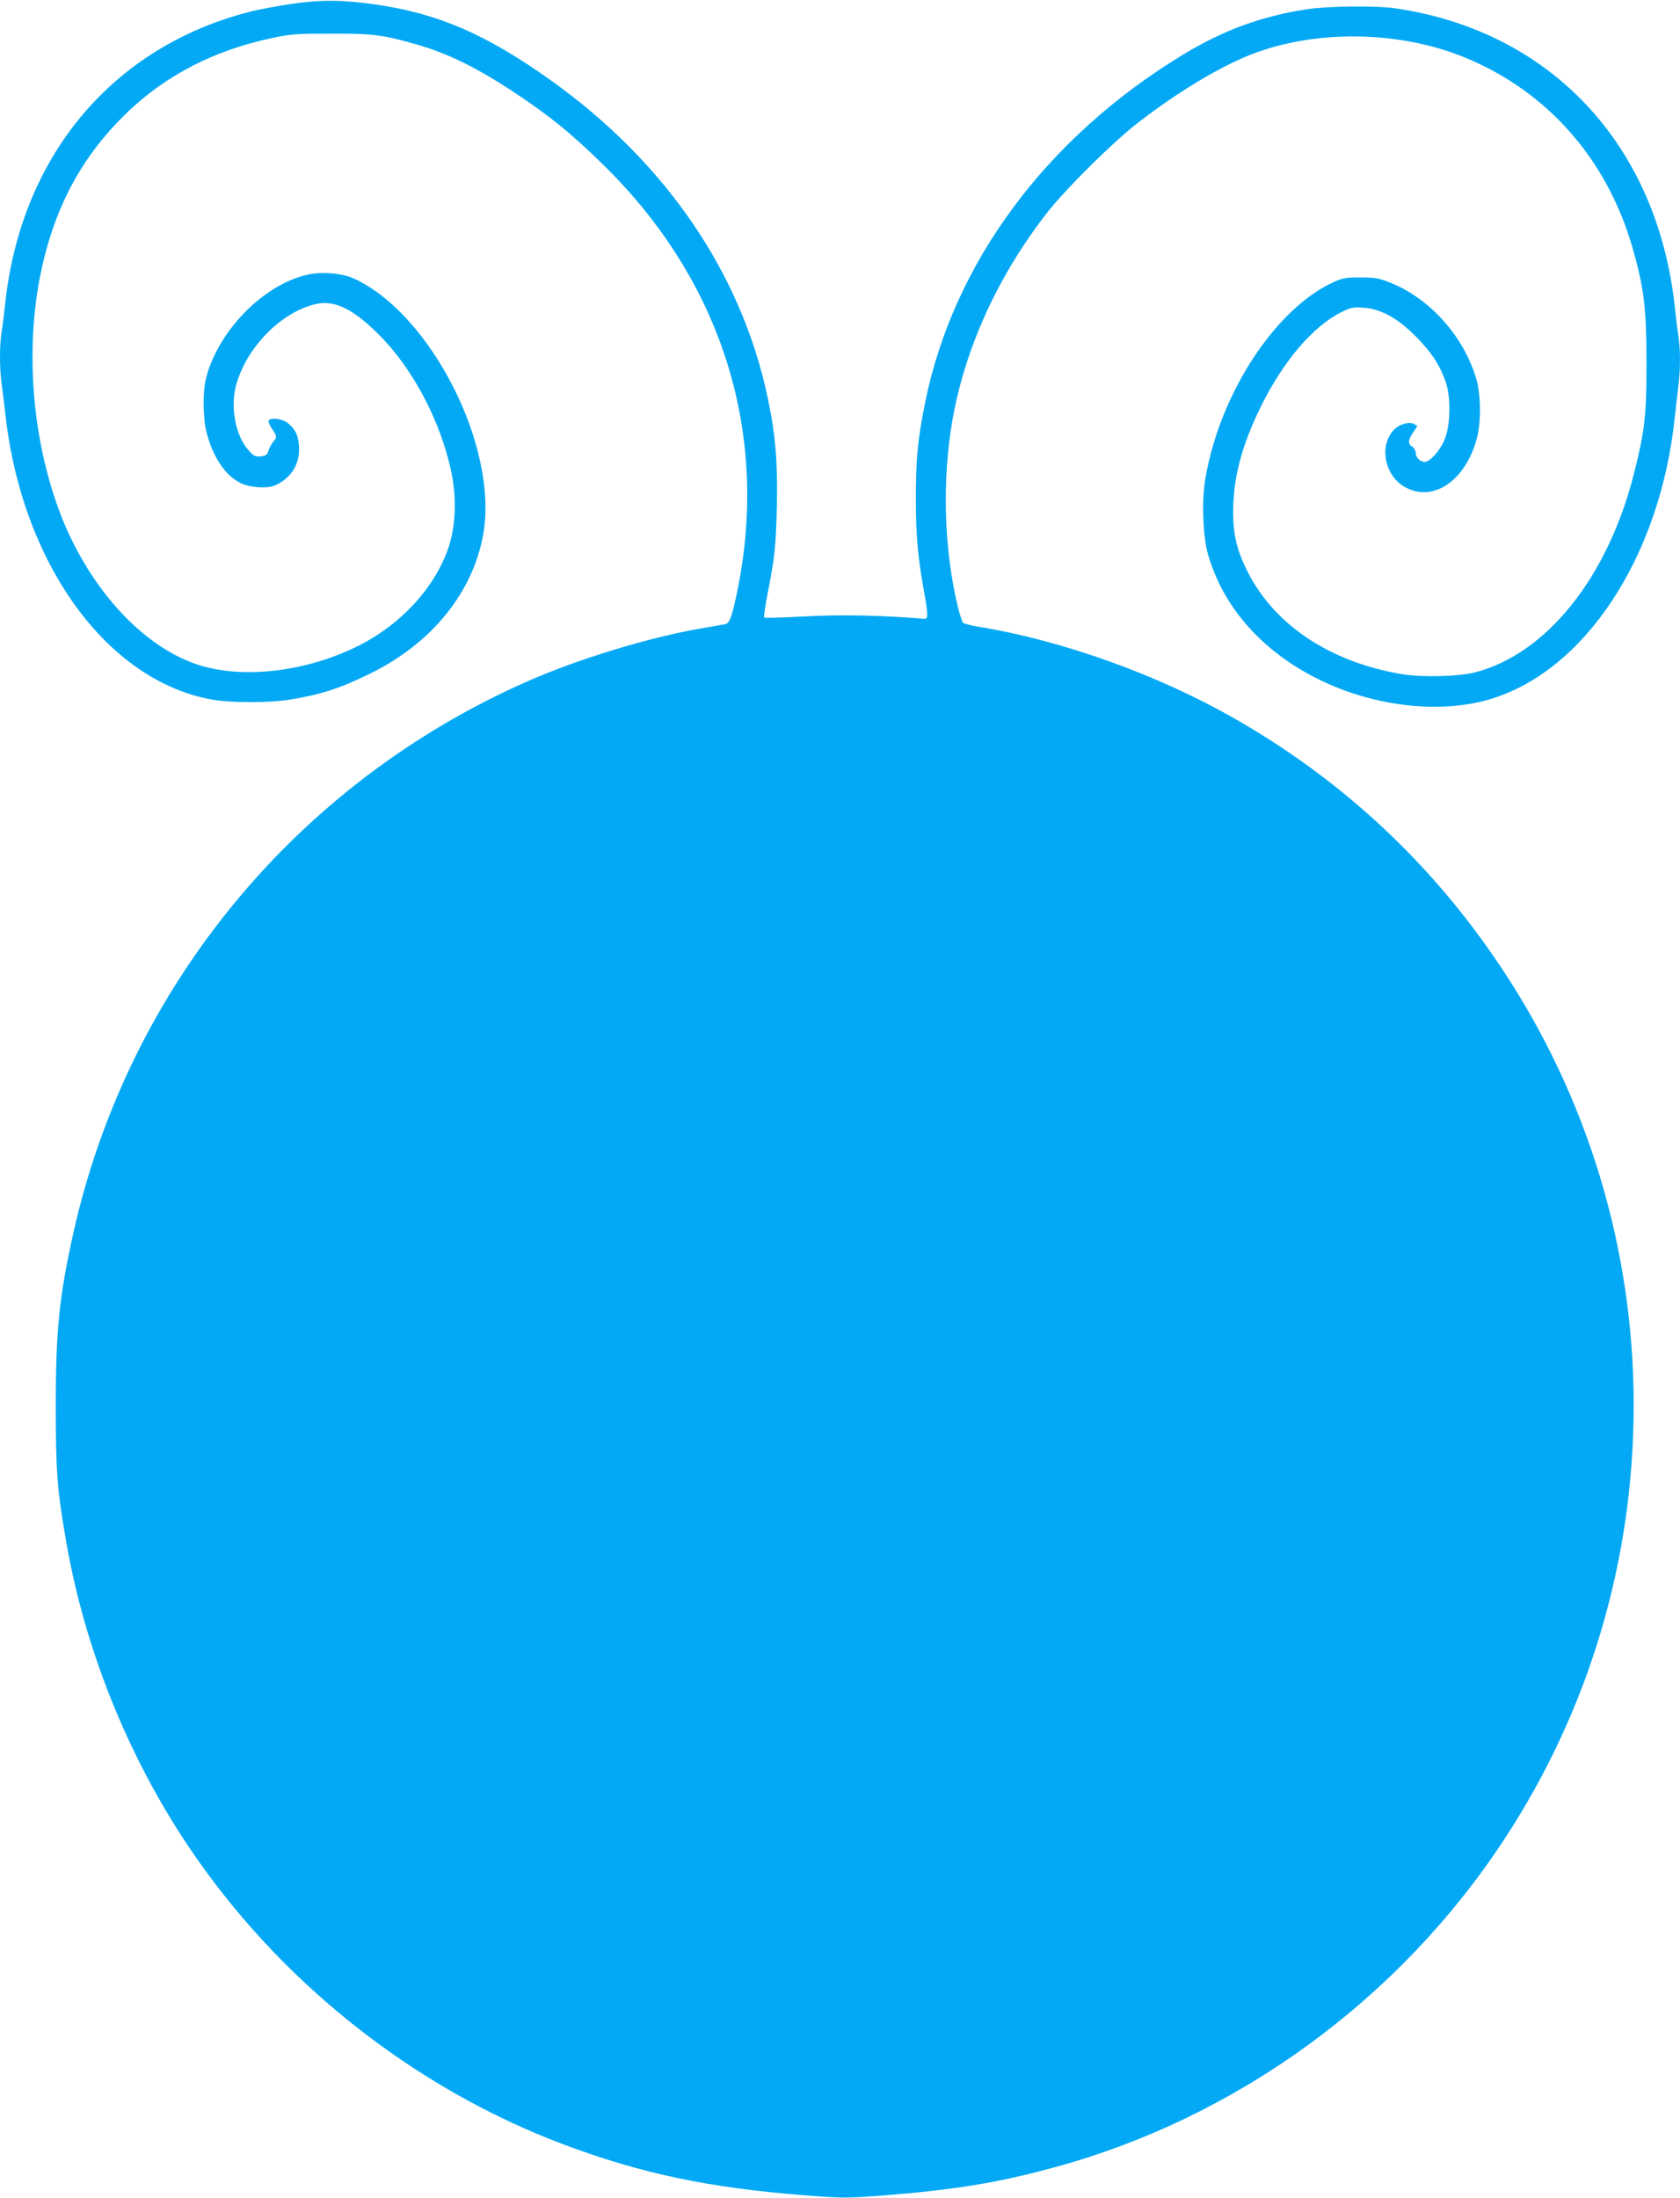 <?xml version="1.0" standalone="no"?>
<!DOCTYPE svg PUBLIC "-//W3C//DTD SVG 20010904//EN"
 "http://www.w3.org/TR/2001/REC-SVG-20010904/DTD/svg10.dtd">
<svg version="1.0" xmlns="http://www.w3.org/2000/svg"
 width="979pt" height="1280pt" viewBox="0 0 979 1280"
 preserveAspectRatio="xMidYMid meet">
<g transform="translate(0,1280) scale(0.1,-0.1)"
fill="#03a9f4" stroke="none">
<path d="M1690 12776 c-85 -13 -192 -33 -236 -45 -800 -205 -1332 -841 -1424
-1701 -6 -58 -15 -132 -21 -166 -12 -78 -12 -203 0 -296 6 -40 15 -120 22
-178 96 -872 593 -1558 1208 -1665 108 -19 330 -19 448 0 181 29 296 66 468
151 360 176 600 471 661 812 90 506 -303 1283 -754 1490 -69 31 -186 41 -271
22 -258 -58 -525 -332 -592 -610 -18 -77 -16 -231 5 -310 38 -145 110 -251
201 -295 53 -25 150 -31 195 -13 91 39 144 117 143 214 -1 69 -18 110 -63 148
-32 27 -102 37 -115 16 -3 -5 6 -27 20 -47 30 -45 30 -51 8 -75 -10 -11 -22
-34 -28 -51 -8 -27 -16 -32 -46 -35 -31 -3 -41 2 -71 36 -74 82 -106 245 -74
371 58 227 270 441 476 482 104 20 210 -33 355 -177 201 -199 365 -511 426
-808 31 -149 24 -317 -19 -439 -79 -230 -274 -442 -519 -566 -294 -148 -648
-195 -911 -121 -348 98 -686 472 -851 944 -146 416 -181 908 -96 1334 79 389
238 687 502 943 228 220 509 365 842 436 115 25 146 27 351 27 243 1 303 -7
498 -63 180 -52 340 -130 552 -268 216 -142 349 -249 539 -436 691 -679 968
-1567 776 -2487 -29 -140 -43 -179 -68 -185 -12 -2 -76 -14 -142 -25 -305 -53
-713 -177 -1011 -308 -1344 -592 -2322 -1777 -2644 -3202 -84 -374 -105 -575
-105 -1015 0 -385 8 -493 61 -795 107 -619 356 -1240 705 -1763 526 -789 1310
-1413 2189 -1745 452 -170 847 -254 1413 -298 217 -17 238 -17 450 -1 428 34
672 74 1012 167 1059 291 2000 977 2610 1906 494 751 755 1625 755 2530 0 910
-268 1795 -774 2552 -404 606 -928 1093 -1562 1453 -446 253 -1001 451 -1484
529 -41 7 -80 17 -87 22 -6 5 -21 50 -33 101 -80 338 -90 732 -30 1079 74 425
270 851 559 1218 110 138 377 403 521 514 227 176 467 321 654 396 376 149
868 143 1253 -15 481 -198 828 -592 977 -1110 66 -232 80 -345 81 -660 0 -318
-10 -404 -75 -660 -153 -599 -506 -1040 -920 -1150 -98 -26 -314 -31 -433 -11
-413 70 -734 282 -892 587 -66 128 -89 220 -89 359 1 198 48 379 158 605 132
270 306 474 473 557 54 27 70 30 126 26 102 -6 201 -60 307 -167 90 -91 136
-160 172 -257 33 -86 32 -254 -2 -339 -25 -66 -86 -135 -118 -135 -27 0 -52
26 -52 53 0 12 -9 28 -20 35 -27 16 -25 40 5 84 l25 37 -21 12 c-31 16 -91 -4
-123 -42 -77 -91 -47 -251 60 -319 166 -105 364 24 431 280 25 99 23 256 -6
350 -76 247 -270 462 -500 554 -65 26 -89 30 -171 30 -79 1 -104 -3 -150 -23
-343 -151 -671 -649 -756 -1149 -22 -129 -15 -335 16 -442 87 -304 313 -561
635 -722 321 -161 706 -208 1002 -122 556 161 997 829 1082 1639 7 61 16 143
21 183 13 93 13 218 1 296 -6 34 -15 108 -21 166 -101 944 -720 1607 -1625
1741 -113 17 -399 14 -520 -5 -265 -41 -484 -121 -717 -262 -801 -484 -1345
-1218 -1508 -2034 -42 -208 -53 -328 -53 -555 0 -210 11 -334 45 -525 27 -149
28 -175 5 -174 -254 21 -489 25 -697 14 -127 -7 -234 -10 -237 -7 -3 3 6 66
20 139 42 215 48 271 54 508 6 250 -8 420 -53 632 -153 728 -596 1375 -1268
1853 -377 268 -659 389 -1026 440 -191 27 -314 27 -490 1z"/>
</g>
</svg>
